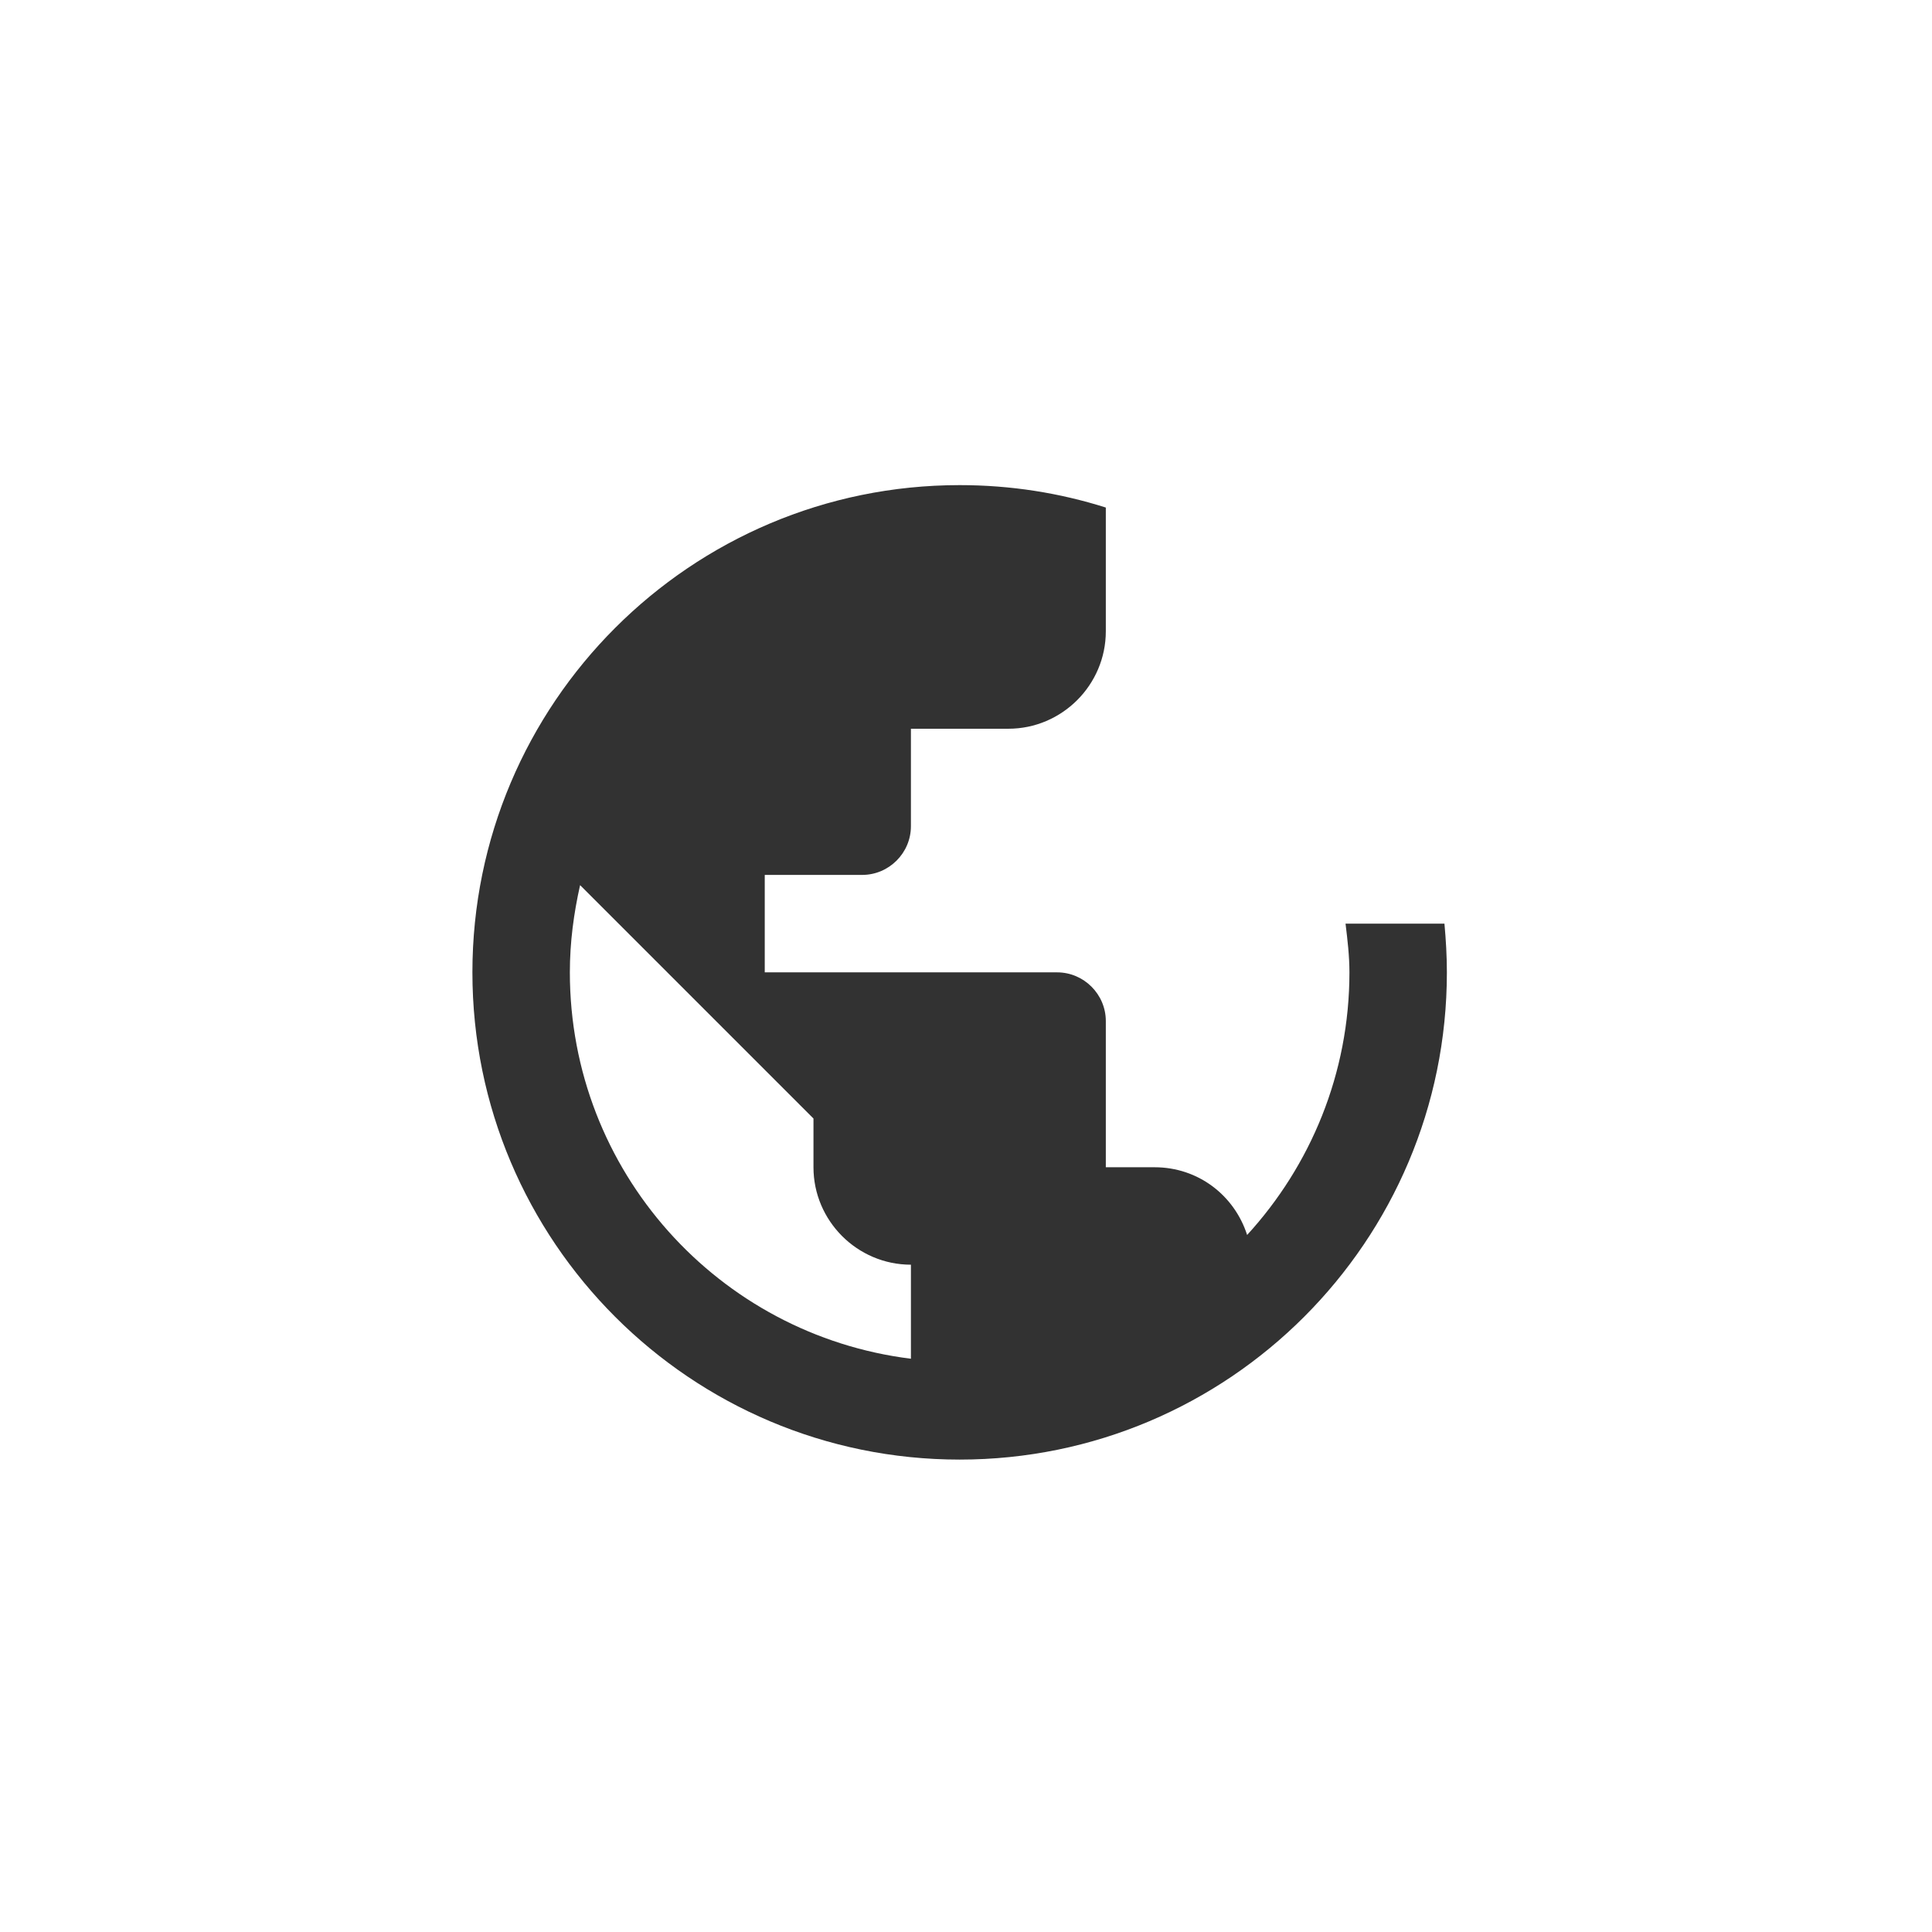 <svg width="114" height="114" viewBox="0 0 114 114" fill="none" xmlns="http://www.w3.org/2000/svg">
<g filter="url(#filter0_d_2685_1404)">
<rect x="6" y="6" width="102" height="102" rx="15" fill="white"/>
</g>
<g clip-path="url(#clip0_2685_1404)">
<path d="M79.395 54.5C79.51 55.449 79.625 56.398 79.625 57.375C79.625 63.355 77.325 68.789 73.588 72.871C72.84 70.543 70.713 68.875 68.125 68.875H65.25V60.25C65.25 58.669 63.956 57.375 62.375 57.375H45.125V51.625H50.875C52.456 51.625 53.75 50.331 53.75 48.75V43H59.5C62.663 43 65.25 40.413 65.25 37.25V29.948C62.519 29.085 59.644 28.625 56.625 28.625C40.755 28.625 27.875 41.505 27.875 57.375C27.875 73.245 40.755 86.125 56.625 86.125C72.495 86.125 85.375 73.245 85.375 57.375C85.375 56.398 85.317 55.449 85.231 54.5H79.395ZM53.75 80.174C42.394 78.765 33.625 69.105 33.625 57.375C33.625 55.593 33.855 53.896 34.229 52.229L48 66V68.875C48 72.037 50.587 74.625 53.75 74.625V80.174Z" fill="#323232"/>
</g>
<defs>
<filter id="filter0_d_2685_1404" x="0" y="0" width="114" height="114" filterUnits="userSpaceOnUse" color-interpolation-filters="sRGB">
<feFlood flood-opacity="0" result="BackgroundImageFix"/>
<feColorMatrix in="SourceAlpha" type="matrix" values="0 0 0 0 0 0 0 0 0 0 0 0 0 0 0 0 0 0 127 0" result="hardAlpha"/>
<feMorphology radius="2" operator="dilate" in="SourceAlpha" result="effect1_dropShadow_2685_1404"/>
<feOffset/>
<feGaussianBlur stdDeviation="2"/>
<feComposite in2="hardAlpha" operator="out"/>
<feColorMatrix type="matrix" values="0 0 0 0 0 0 0 0 0 0 0 0 0 0 0 0 0 0 0.1 0"/>
<feBlend mode="normal" in2="BackgroundImageFix" result="effect1_dropShadow_2685_1404"/>
<feBlend mode="normal" in="SourceGraphic" in2="effect1_dropShadow_2685_1404" result="shape"/>
</filter>
<clipPath id="clip0_2685_1404">
<rect width="69" height="69" fill="white" transform="translate(25 20)"/>
</clipPath>
</defs>
</svg>
